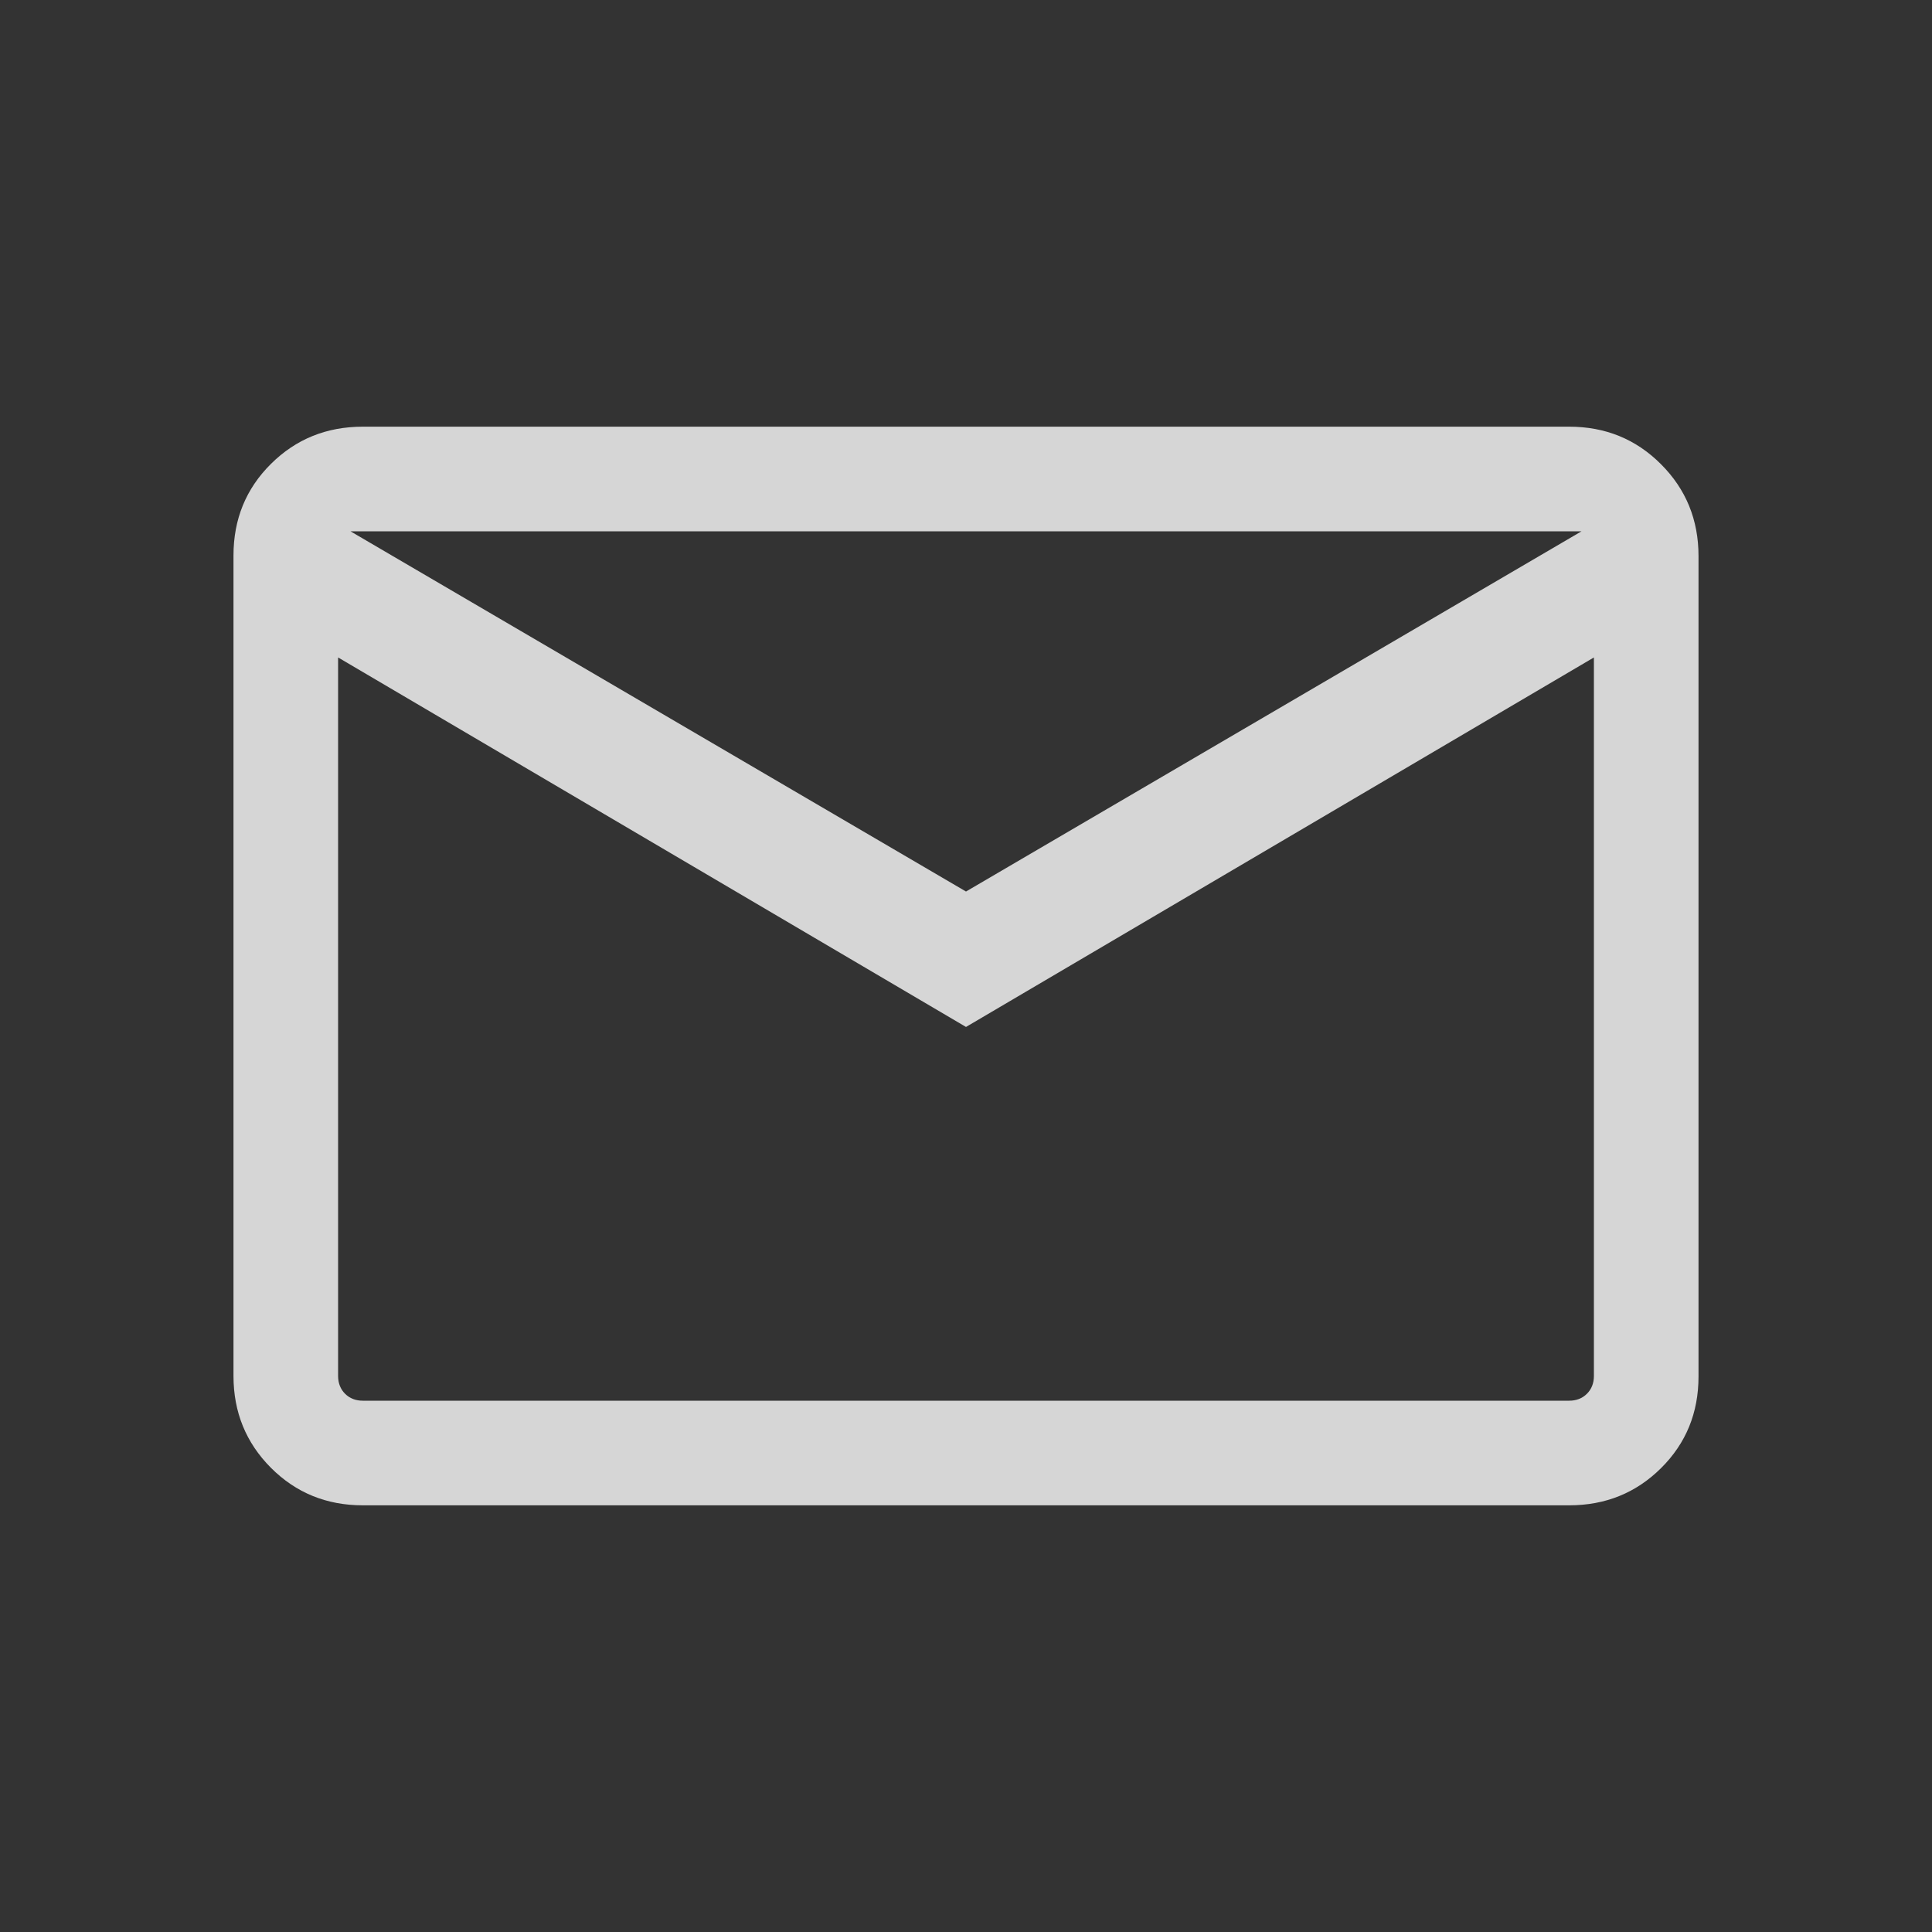 <svg width="20" height="20" viewBox="0 0 20 20" fill="none" xmlns="http://www.w3.org/2000/svg">
<rect x="0" y="0" width="20" height="20" fill="#333333" stroke="none"/>
<g opacity="0.8">
<mask id="mask0_1830_49" style="mask-type:alpha" maskUnits="userSpaceOnUse" x="0" y="0" width="20" height="20">
<rect width="20" height="20" fill="#D9D9D9"/>
</mask>
<g mask="url(#mask0_1830_49)">
<path d="M3.756 15.583C3.381 15.583 3.064 15.454 2.805 15.195C2.546 14.935 2.417 14.618 2.417 14.243V5.751C2.417 5.375 2.546 5.059 2.805 4.802C3.064 4.545 3.381 4.417 3.756 4.417H16.244C16.619 4.417 16.936 4.546 17.195 4.806C17.454 5.065 17.583 5.382 17.583 5.757V14.249C17.583 14.625 17.454 14.941 17.195 15.198C16.936 15.455 16.619 15.583 16.244 15.583H3.756ZM10 10.631L3.5 6.806V14.244C3.5 14.318 3.524 14.38 3.572 14.428C3.62 14.476 3.682 14.5 3.756 14.5H16.244C16.318 14.5 16.38 14.476 16.428 14.428C16.476 14.38 16.5 14.318 16.5 14.244V6.806L10 10.631ZM10 9.229L16.372 5.5H3.628L10 9.229ZM3.5 6.806V5.5V14.244C3.5 14.318 3.524 14.38 3.572 14.428C3.62 14.476 3.682 14.5 3.756 14.5H3.5V6.806Z" fill="white"/>
</g>
</g>
</svg>
